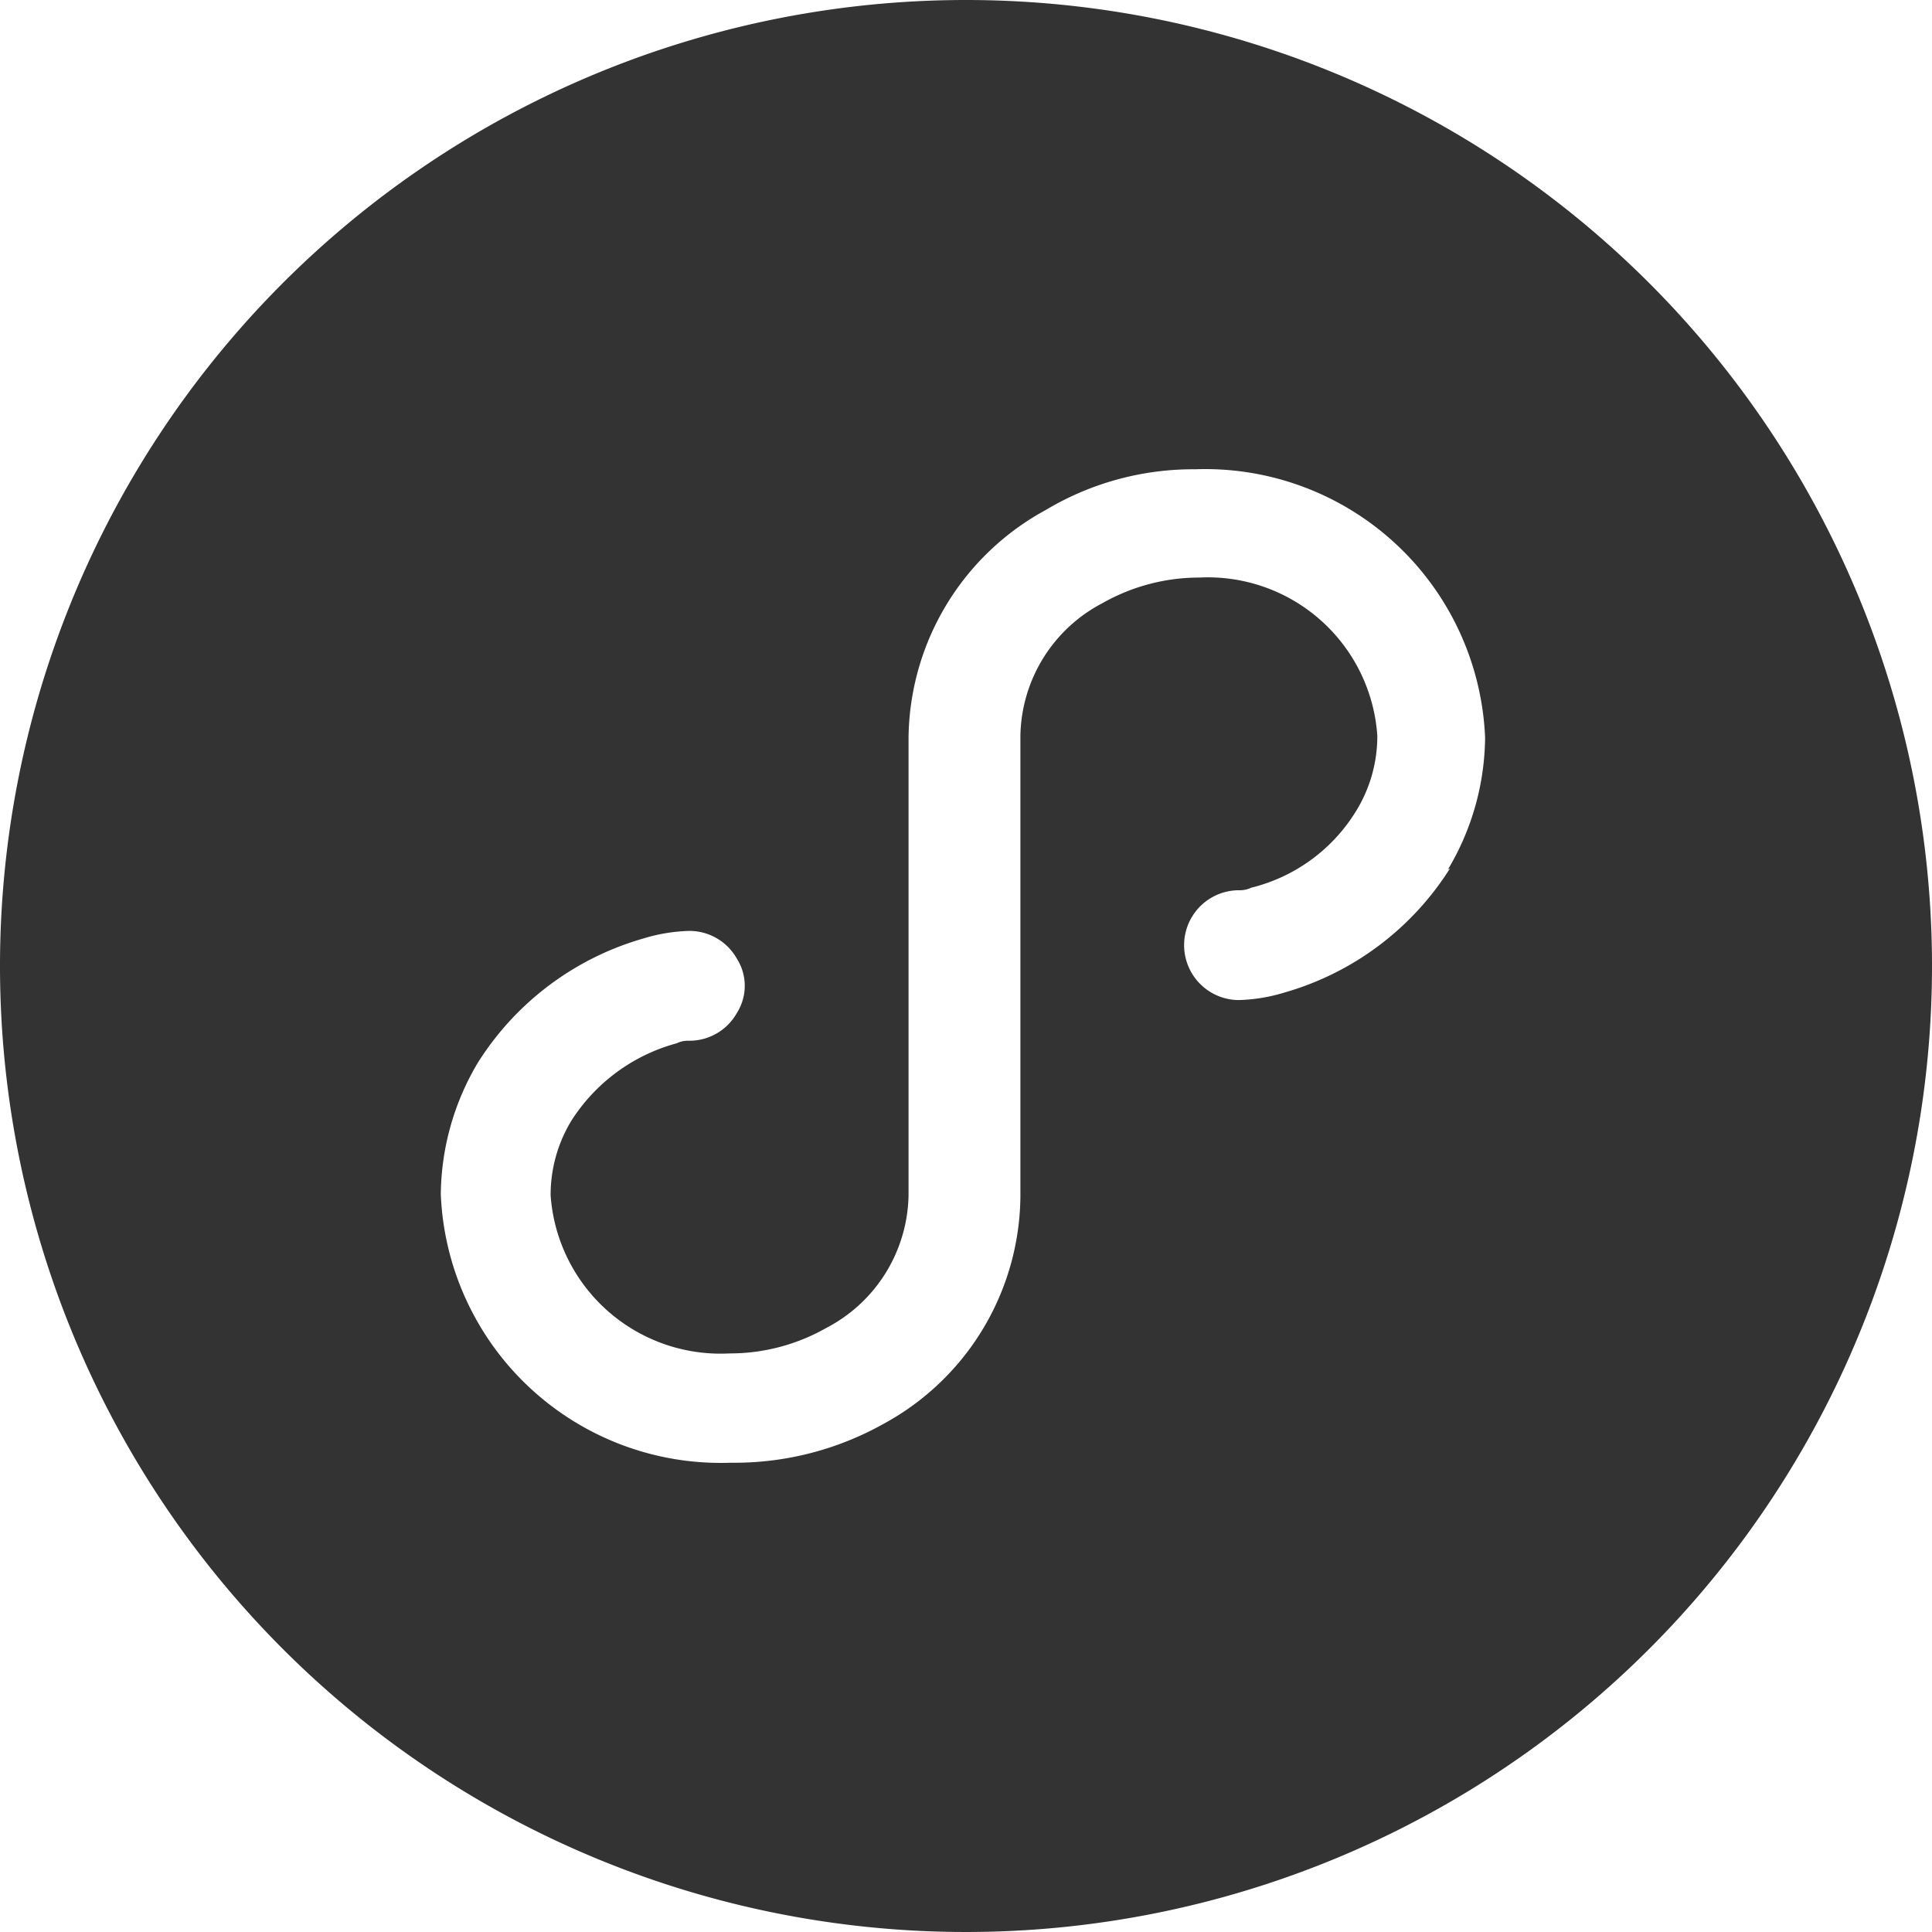 <svg xmlns="http://www.w3.org/2000/svg" viewBox="0 0 38 38"><defs><style>.cls-1{fill:#333;}</style></defs><title>小程序</title><g id="图层_2" data-name="图层 2"><g id="图层_1-2" data-name="图层 1"><path class="cls-1" d="M480.48,262.12a19,19,0,1,0,19,19,19,19,0,0,0-19-19ZM490,279.2a5.7,5.7,0,0,1-3.25,2.44,3.39,3.39,0,0,1-.9.15,1.08,1.08,0,1,1,0-2.16.52.52,0,0,0,.24-.05,3.36,3.36,0,0,0,2.07-1.52,2.81,2.81,0,0,0,.41-1.47,3.34,3.34,0,0,0-3.5-3.11,3.85,3.85,0,0,0-1.9.5,3,3,0,0,0-1.62,2.61v9.07a5.14,5.14,0,0,1-2.7,4.47,6,6,0,0,1-3,.76,5.51,5.51,0,0,1-5.7-5.28,5.14,5.14,0,0,1,.73-2.59,5.7,5.7,0,0,1,3.25-2.44,3.39,3.39,0,0,1,.9-.15,1.07,1.07,0,0,1,.94.54,1,1,0,0,1,0,1.08,1.07,1.07,0,0,1-.94.54.52.52,0,0,0-.24.05,3.56,3.56,0,0,0-2.07,1.52,2.81,2.81,0,0,0-.41,1.47,3.35,3.35,0,0,0,3.52,3.11,3.83,3.83,0,0,0,1.9-.5,3,3,0,0,0,1.62-2.61v-9a5.16,5.16,0,0,1,2.7-4.48,5.65,5.65,0,0,1,2.94-.8,5.51,5.51,0,0,1,5.7,5.28,5.14,5.14,0,0,1-.73,2.59Z" transform="translate(-461.48 -262.12)"/></g></g></svg>